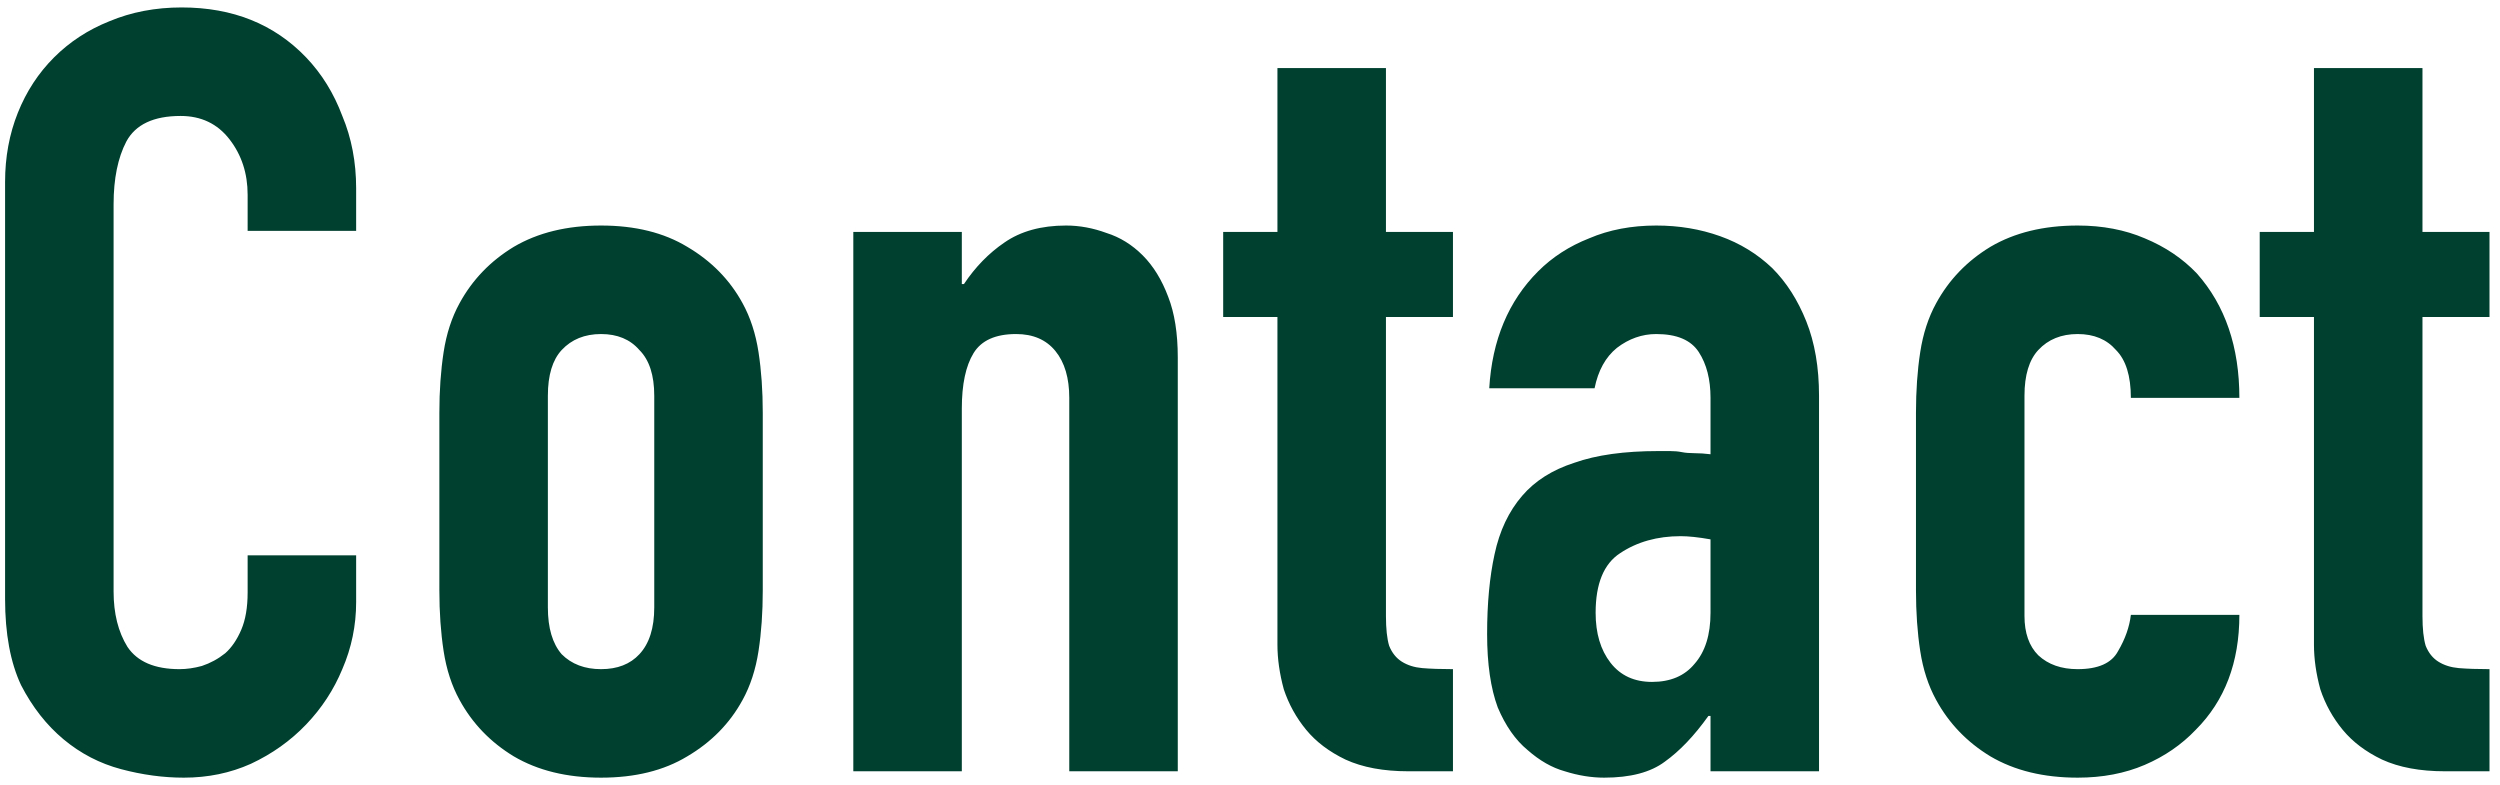 <svg width="188" height="59" viewBox="0 0 188 59" fill="none" xmlns="http://www.w3.org/2000/svg">
<path d="M26.782 41.76V45.28C26.782 47.04 26.435 48.72 25.742 50.32C25.102 51.867 24.195 53.253 23.022 54.48C21.849 55.707 20.462 56.693 18.862 57.44C17.315 58.133 15.635 58.48 13.822 58.48C12.275 58.48 10.702 58.267 9.102 57.84C7.502 57.413 6.062 56.667 4.782 55.6C3.502 54.533 2.435 53.173 1.582 51.52C0.782 49.813 0.382 47.653 0.382 45.04V13.68C0.382 11.813 0.702 10.08 1.342 8.48C1.982 6.88 2.889 5.493 4.062 4.32C5.235 3.147 6.622 2.24 8.222 1.6C9.875 0.907 11.688 0.56 13.662 0.56C17.502 0.56 20.622 1.813 23.022 4.32C24.195 5.547 25.102 7.013 25.742 8.72C26.435 10.373 26.782 12.187 26.782 14.16V17.36H18.622V14.64C18.622 13.04 18.169 11.653 17.262 10.48C16.355 9.307 15.129 8.72 13.582 8.72C11.555 8.72 10.195 9.36 9.502 10.64C8.862 11.867 8.542 13.44 8.542 15.36V44.48C8.542 46.133 8.889 47.52 9.582 48.64C10.329 49.76 11.635 50.32 13.502 50.32C14.035 50.32 14.595 50.24 15.182 50.08C15.822 49.867 16.409 49.547 16.942 49.12C17.422 48.693 17.822 48.107 18.142 47.36C18.462 46.613 18.622 45.68 18.622 44.56V41.76H26.782ZM33.04 31.04C33.04 29.387 33.147 27.867 33.36 26.48C33.573 25.093 33.973 23.867 34.56 22.8C35.52 21.04 36.88 19.627 38.64 18.56C40.453 17.493 42.64 16.96 45.2 16.96C47.76 16.96 49.92 17.493 51.68 18.56C53.493 19.627 54.88 21.04 55.84 22.8C56.427 23.867 56.827 25.093 57.04 26.48C57.253 27.867 57.36 29.387 57.36 31.04V44.4C57.36 46.053 57.253 47.573 57.04 48.96C56.827 50.347 56.427 51.573 55.84 52.64C54.88 54.4 53.493 55.813 51.68 56.88C49.92 57.947 47.76 58.48 45.2 58.48C42.64 58.48 40.453 57.947 38.64 56.88C36.88 55.813 35.52 54.4 34.56 52.64C33.973 51.573 33.573 50.347 33.36 48.96C33.147 47.573 33.04 46.053 33.04 44.4V31.04ZM41.2 45.68C41.2 47.227 41.547 48.4 42.24 49.2C42.987 49.947 43.973 50.32 45.2 50.32C46.427 50.32 47.387 49.947 48.08 49.2C48.827 48.4 49.2 47.227 49.2 45.68V29.76C49.2 28.213 48.827 27.067 48.08 26.32C47.387 25.52 46.427 25.12 45.2 25.12C43.973 25.12 42.987 25.52 42.24 26.32C41.547 27.067 41.2 28.213 41.2 29.76V45.68ZM64.169 58V17.44H72.329V21.36H72.489C73.343 20.08 74.356 19.04 75.529 18.24C76.756 17.387 78.303 16.96 80.169 16.96C81.183 16.96 82.196 17.147 83.209 17.52C84.223 17.84 85.129 18.4 85.929 19.2C86.729 20 87.369 21.04 87.849 22.32C88.329 23.547 88.569 25.067 88.569 26.88V58H80.409V29.92C80.409 28.427 80.063 27.253 79.369 26.4C78.676 25.547 77.689 25.12 76.409 25.12C74.863 25.12 73.796 25.6 73.209 26.56C72.623 27.52 72.329 28.907 72.329 30.72V58H64.169ZM96.063 17.44V5.12H104.223V17.44H109.263V23.84H104.223V46.32C104.223 47.28 104.303 48.027 104.463 48.56C104.676 49.093 104.996 49.493 105.423 49.76C105.85 50.027 106.356 50.187 106.943 50.24C107.583 50.293 108.356 50.32 109.263 50.32V58H105.903C104.036 58 102.463 57.707 101.183 57.12C99.957 56.533 98.97 55.787 98.223 54.88C97.477 53.973 96.916 52.96 96.543 51.84C96.223 50.667 96.063 49.547 96.063 48.48V23.84H91.983V17.44H96.063ZM128.631 58V53.84H128.471C127.405 55.333 126.311 56.48 125.191 57.28C124.125 58.08 122.605 58.48 120.631 58.48C119.671 58.48 118.685 58.32 117.671 58C116.711 57.733 115.778 57.2 114.871 56.4C113.965 55.653 113.218 54.587 112.631 53.2C112.098 51.76 111.831 49.92 111.831 47.68C111.831 45.387 112.018 43.387 112.391 41.68C112.765 39.92 113.458 38.453 114.471 37.28C115.431 36.16 116.738 35.333 118.391 34.8C120.045 34.213 122.151 33.92 124.711 33.92C124.978 33.92 125.271 33.92 125.591 33.92C125.911 33.92 126.205 33.947 126.471 34C126.738 34.053 127.058 34.08 127.431 34.08C127.805 34.08 128.205 34.107 128.631 34.16V29.92C128.631 28.533 128.338 27.387 127.751 26.48C127.165 25.573 126.098 25.12 124.551 25.12C123.485 25.12 122.498 25.467 121.591 26.16C120.738 26.853 120.178 27.867 119.911 29.2H111.991C112.205 25.573 113.431 22.64 115.671 20.4C116.738 19.333 118.018 18.507 119.511 17.92C121.005 17.28 122.685 16.96 124.551 16.96C126.258 16.96 127.858 17.227 129.351 17.76C130.845 18.293 132.151 19.093 133.271 20.16C134.338 21.227 135.191 22.56 135.831 24.16C136.471 25.76 136.791 27.627 136.791 29.76V58H128.631ZM128.631 40.56C127.725 40.4 126.978 40.32 126.391 40.32C124.631 40.32 123.111 40.747 121.831 41.6C120.605 42.4 119.991 43.893 119.991 46.08C119.991 47.627 120.365 48.88 121.111 49.84C121.858 50.8 122.898 51.28 124.231 51.28C125.618 51.28 126.685 50.827 127.431 49.92C128.231 49.013 128.631 47.733 128.631 46.08V40.56ZM152.241 46.32C152.241 47.6 152.587 48.587 153.281 49.28C154.027 49.973 155.014 50.32 156.241 50.32C157.787 50.32 158.801 49.867 159.281 48.96C159.814 48.053 160.134 47.147 160.241 46.24H168.401C168.401 49.813 167.307 52.693 165.121 54.88C164.054 56 162.774 56.88 161.281 57.52C159.787 58.16 158.107 58.48 156.241 58.48C153.681 58.48 151.494 57.947 149.681 56.88C147.921 55.813 146.561 54.4 145.601 52.64C145.014 51.573 144.614 50.347 144.401 48.96C144.187 47.573 144.081 46.053 144.081 44.4V31.04C144.081 29.387 144.187 27.867 144.401 26.48C144.614 25.093 145.014 23.867 145.601 22.8C146.561 21.04 147.921 19.627 149.681 18.56C151.494 17.493 153.681 16.96 156.241 16.96C158.107 16.96 159.787 17.28 161.281 17.92C162.827 18.56 164.134 19.44 165.201 20.56C167.334 22.96 168.401 26.08 168.401 29.92H160.241C160.241 28.267 159.867 27.067 159.121 26.32C158.427 25.52 157.467 25.12 156.241 25.12C155.014 25.12 154.027 25.52 153.281 26.32C152.587 27.067 152.241 28.213 152.241 29.76V46.32ZM174.01 17.44V5.12H182.17V17.44H187.21V23.84H182.17V46.32C182.17 47.28 182.25 48.027 182.41 48.56C182.623 49.093 182.943 49.493 183.37 49.76C183.797 50.027 184.303 50.187 184.89 50.24C185.53 50.293 186.303 50.32 187.21 50.32V58H183.85C181.983 58 180.41 57.707 179.13 57.12C177.903 56.533 176.917 55.787 176.17 54.88C175.423 53.973 174.863 52.96 174.49 51.84C174.17 50.667 174.01 49.547 174.01 48.48V23.84H169.93V17.44H174.01Z" fill="#00402F"/>
</svg>
